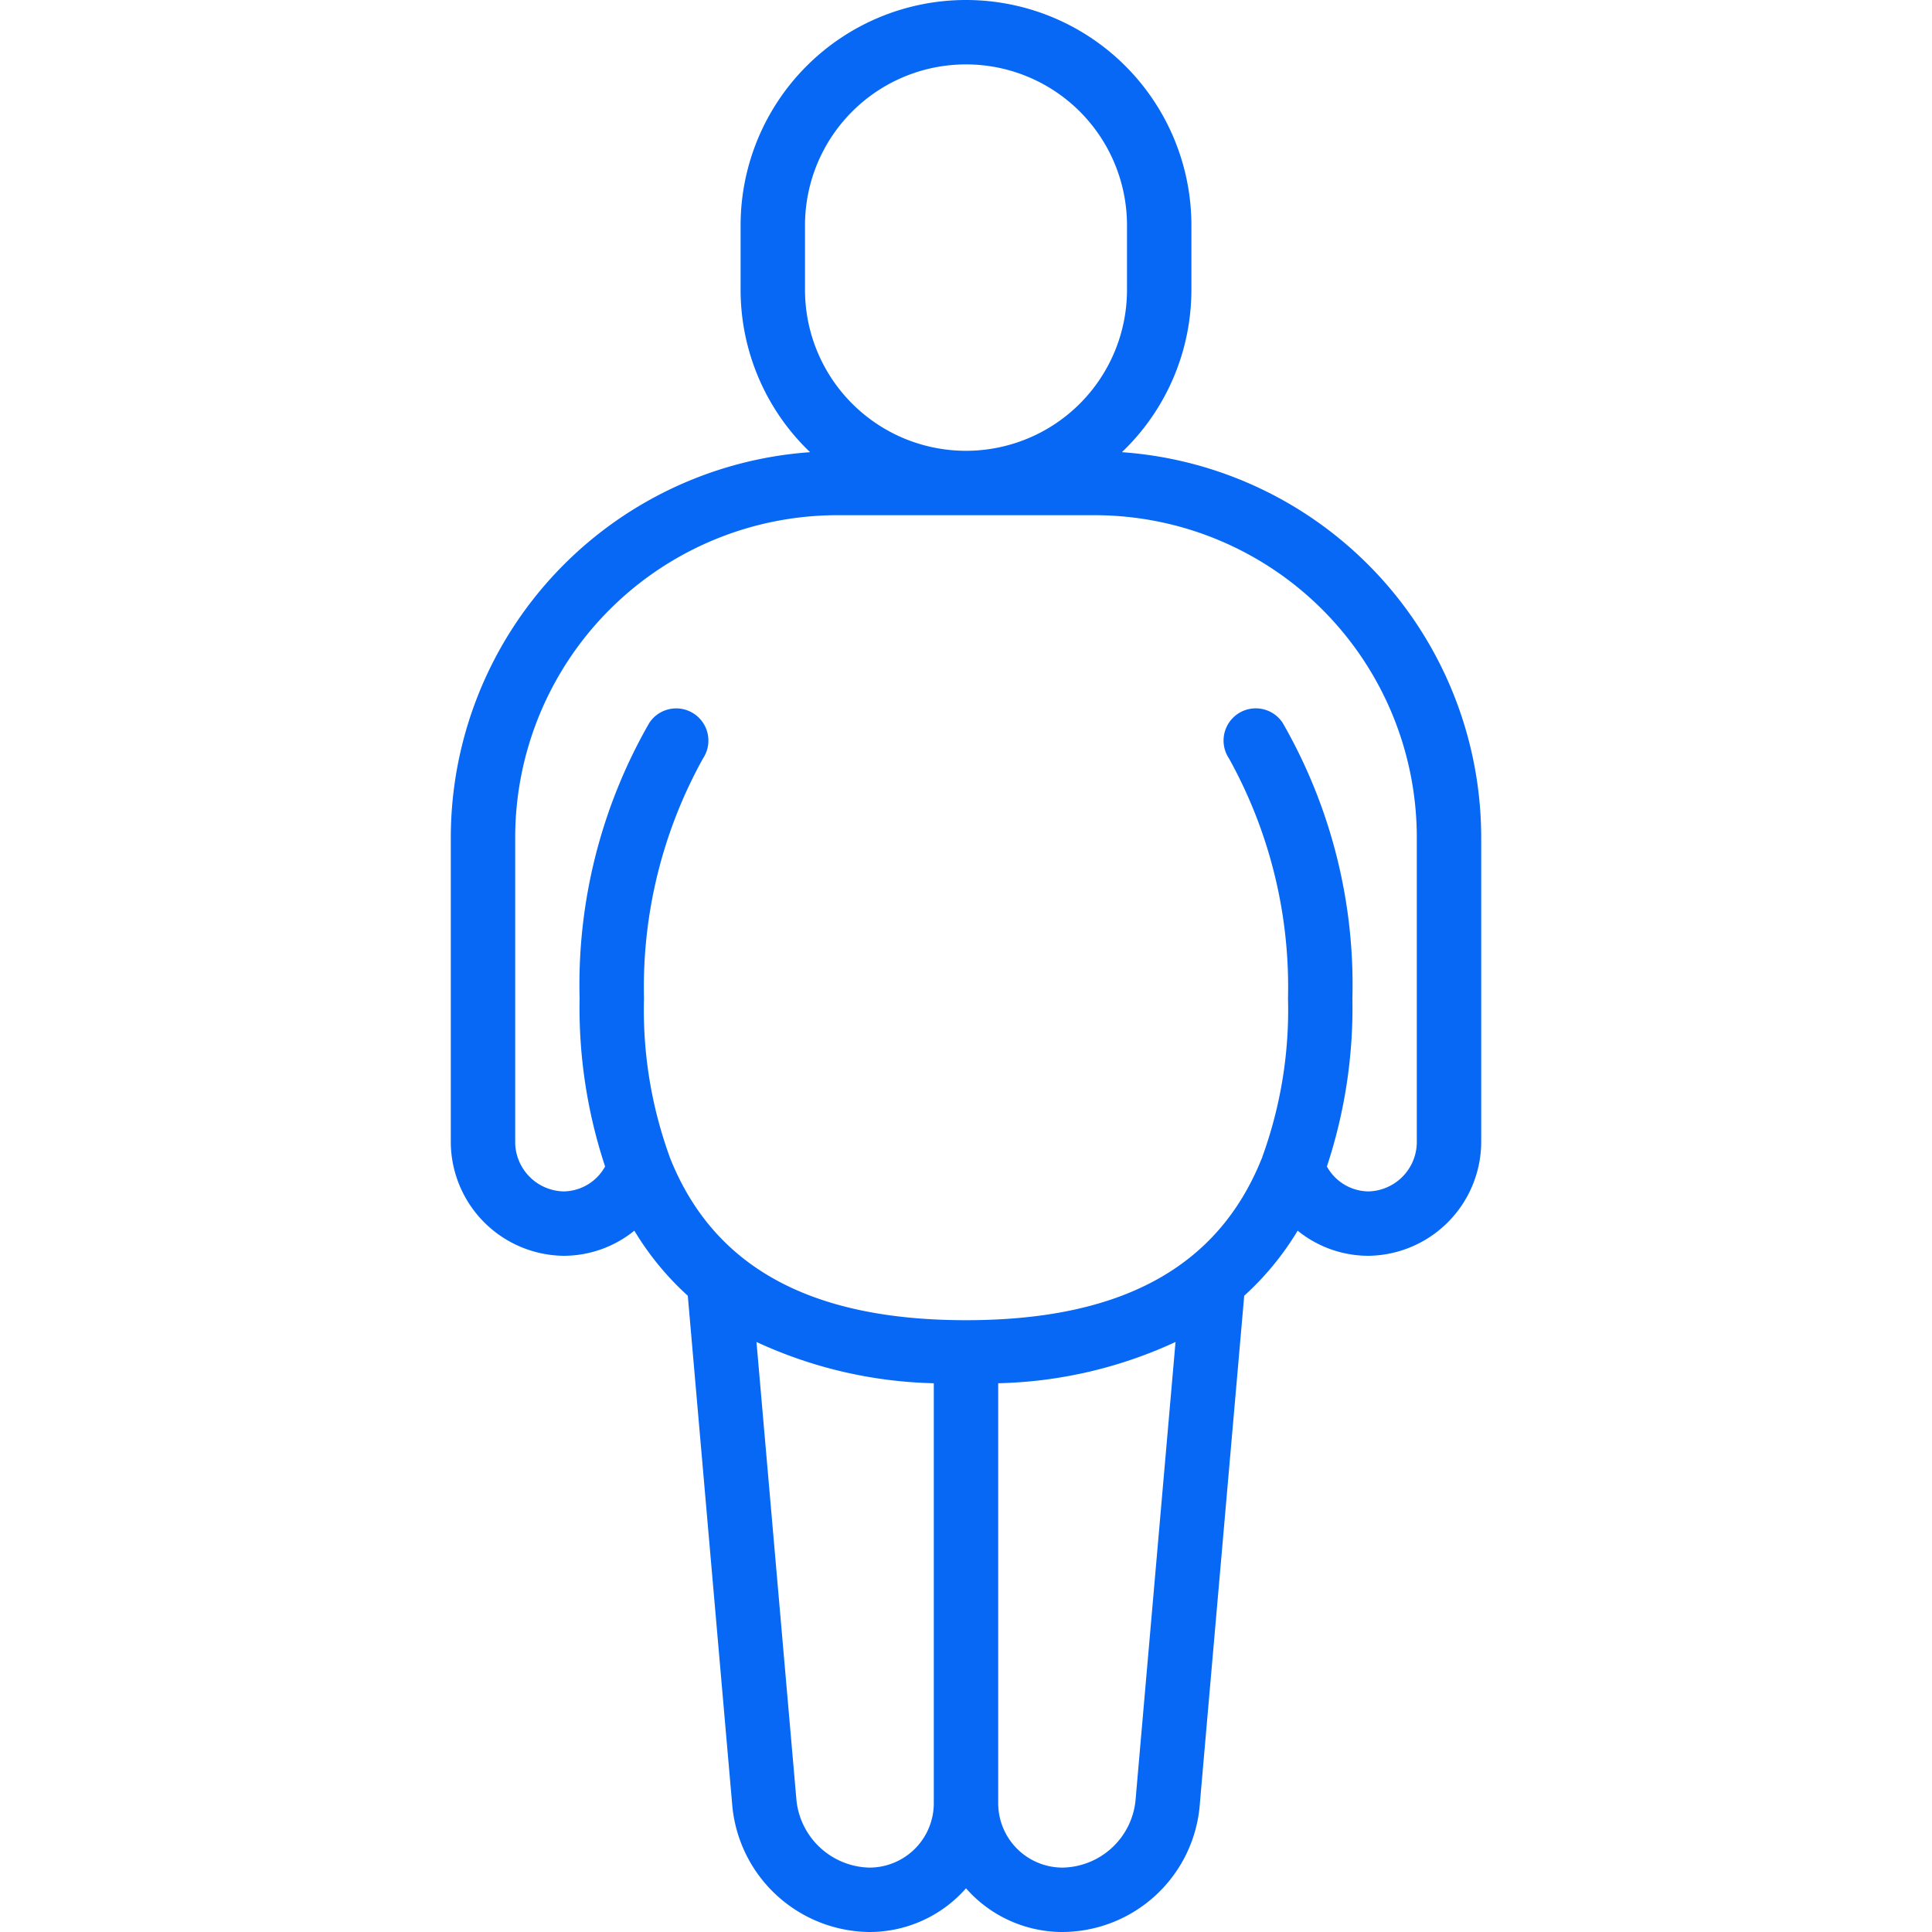 <?xml version="1.0" encoding="UTF-8"?> <svg xmlns="http://www.w3.org/2000/svg" id="Icons" viewBox="0 0 60 60" width="512" height="512" style="fill: #0668f5;"><path d="M14,35.5A3.547,3.547,0,0,0,17.5,39a3.494,3.494,0,0,0,2.2-.78,8.985,8.985,0,0,0,1.66,2.021L22.744,56.1A4.321,4.321,0,0,0,27,60a3.99,3.99,0,0,0,3-1.357A3.99,3.99,0,0,0,33,60a4.3,4.3,0,0,0,4.255-3.891c0-.008,0-.026,1.385-15.868A8.985,8.985,0,0,0,40.3,38.22a3.494,3.494,0,0,0,2.2.78A3.547,3.547,0,0,0,46,35.5V26A12.006,12.006,0,0,0,34.842,14.043,6.975,6.975,0,0,0,37,9V7A7,7,0,0,0,23,7V9a6.975,6.975,0,0,0,2.158,5.043A12.006,12.006,0,0,0,14,26ZM27,58a2.332,2.332,0,0,1-2.264-2.077L23.493,41.676A13.832,13.832,0,0,0,29,42.958V56A2,2,0,0,1,27,58Zm8.264-2.077A2.318,2.318,0,0,1,33,58a2,2,0,0,1-2-2V42.958a13.832,13.832,0,0,0,5.507-1.282C36.128,46.015,35.271,55.836,35.264,55.923ZM25,9V7A5,5,0,0,1,35,7V9A5,5,0,0,1,25,9ZM16,26A10.011,10.011,0,0,1,26,16h8A10.011,10.011,0,0,1,44,26v9.5A1.539,1.539,0,0,1,42.5,37a1.492,1.492,0,0,1-1.292-.774A15.7,15.7,0,0,0,42,31a16.314,16.314,0,0,0-2.168-8.555,1,1,0,0,0-1.666,1.107A14.62,14.62,0,0,1,40,31a13.353,13.353,0,0,1-.8,4.934l0,.013c-.006.016-.016.029-.021.044C37.821,39.361,34.818,41,30,41s-7.826-1.642-9.183-5.018c0-.012-.012-.022-.017-.034l0-.014A13.353,13.353,0,0,1,20,31a14.624,14.624,0,0,1,1.832-7.445,1,1,0,0,0-1.664-1.11A16.314,16.314,0,0,0,18,31a15.7,15.7,0,0,0,.792,5.226A1.492,1.492,0,0,1,17.5,37,1.539,1.539,0,0,1,16,35.5Z"></path></svg> 